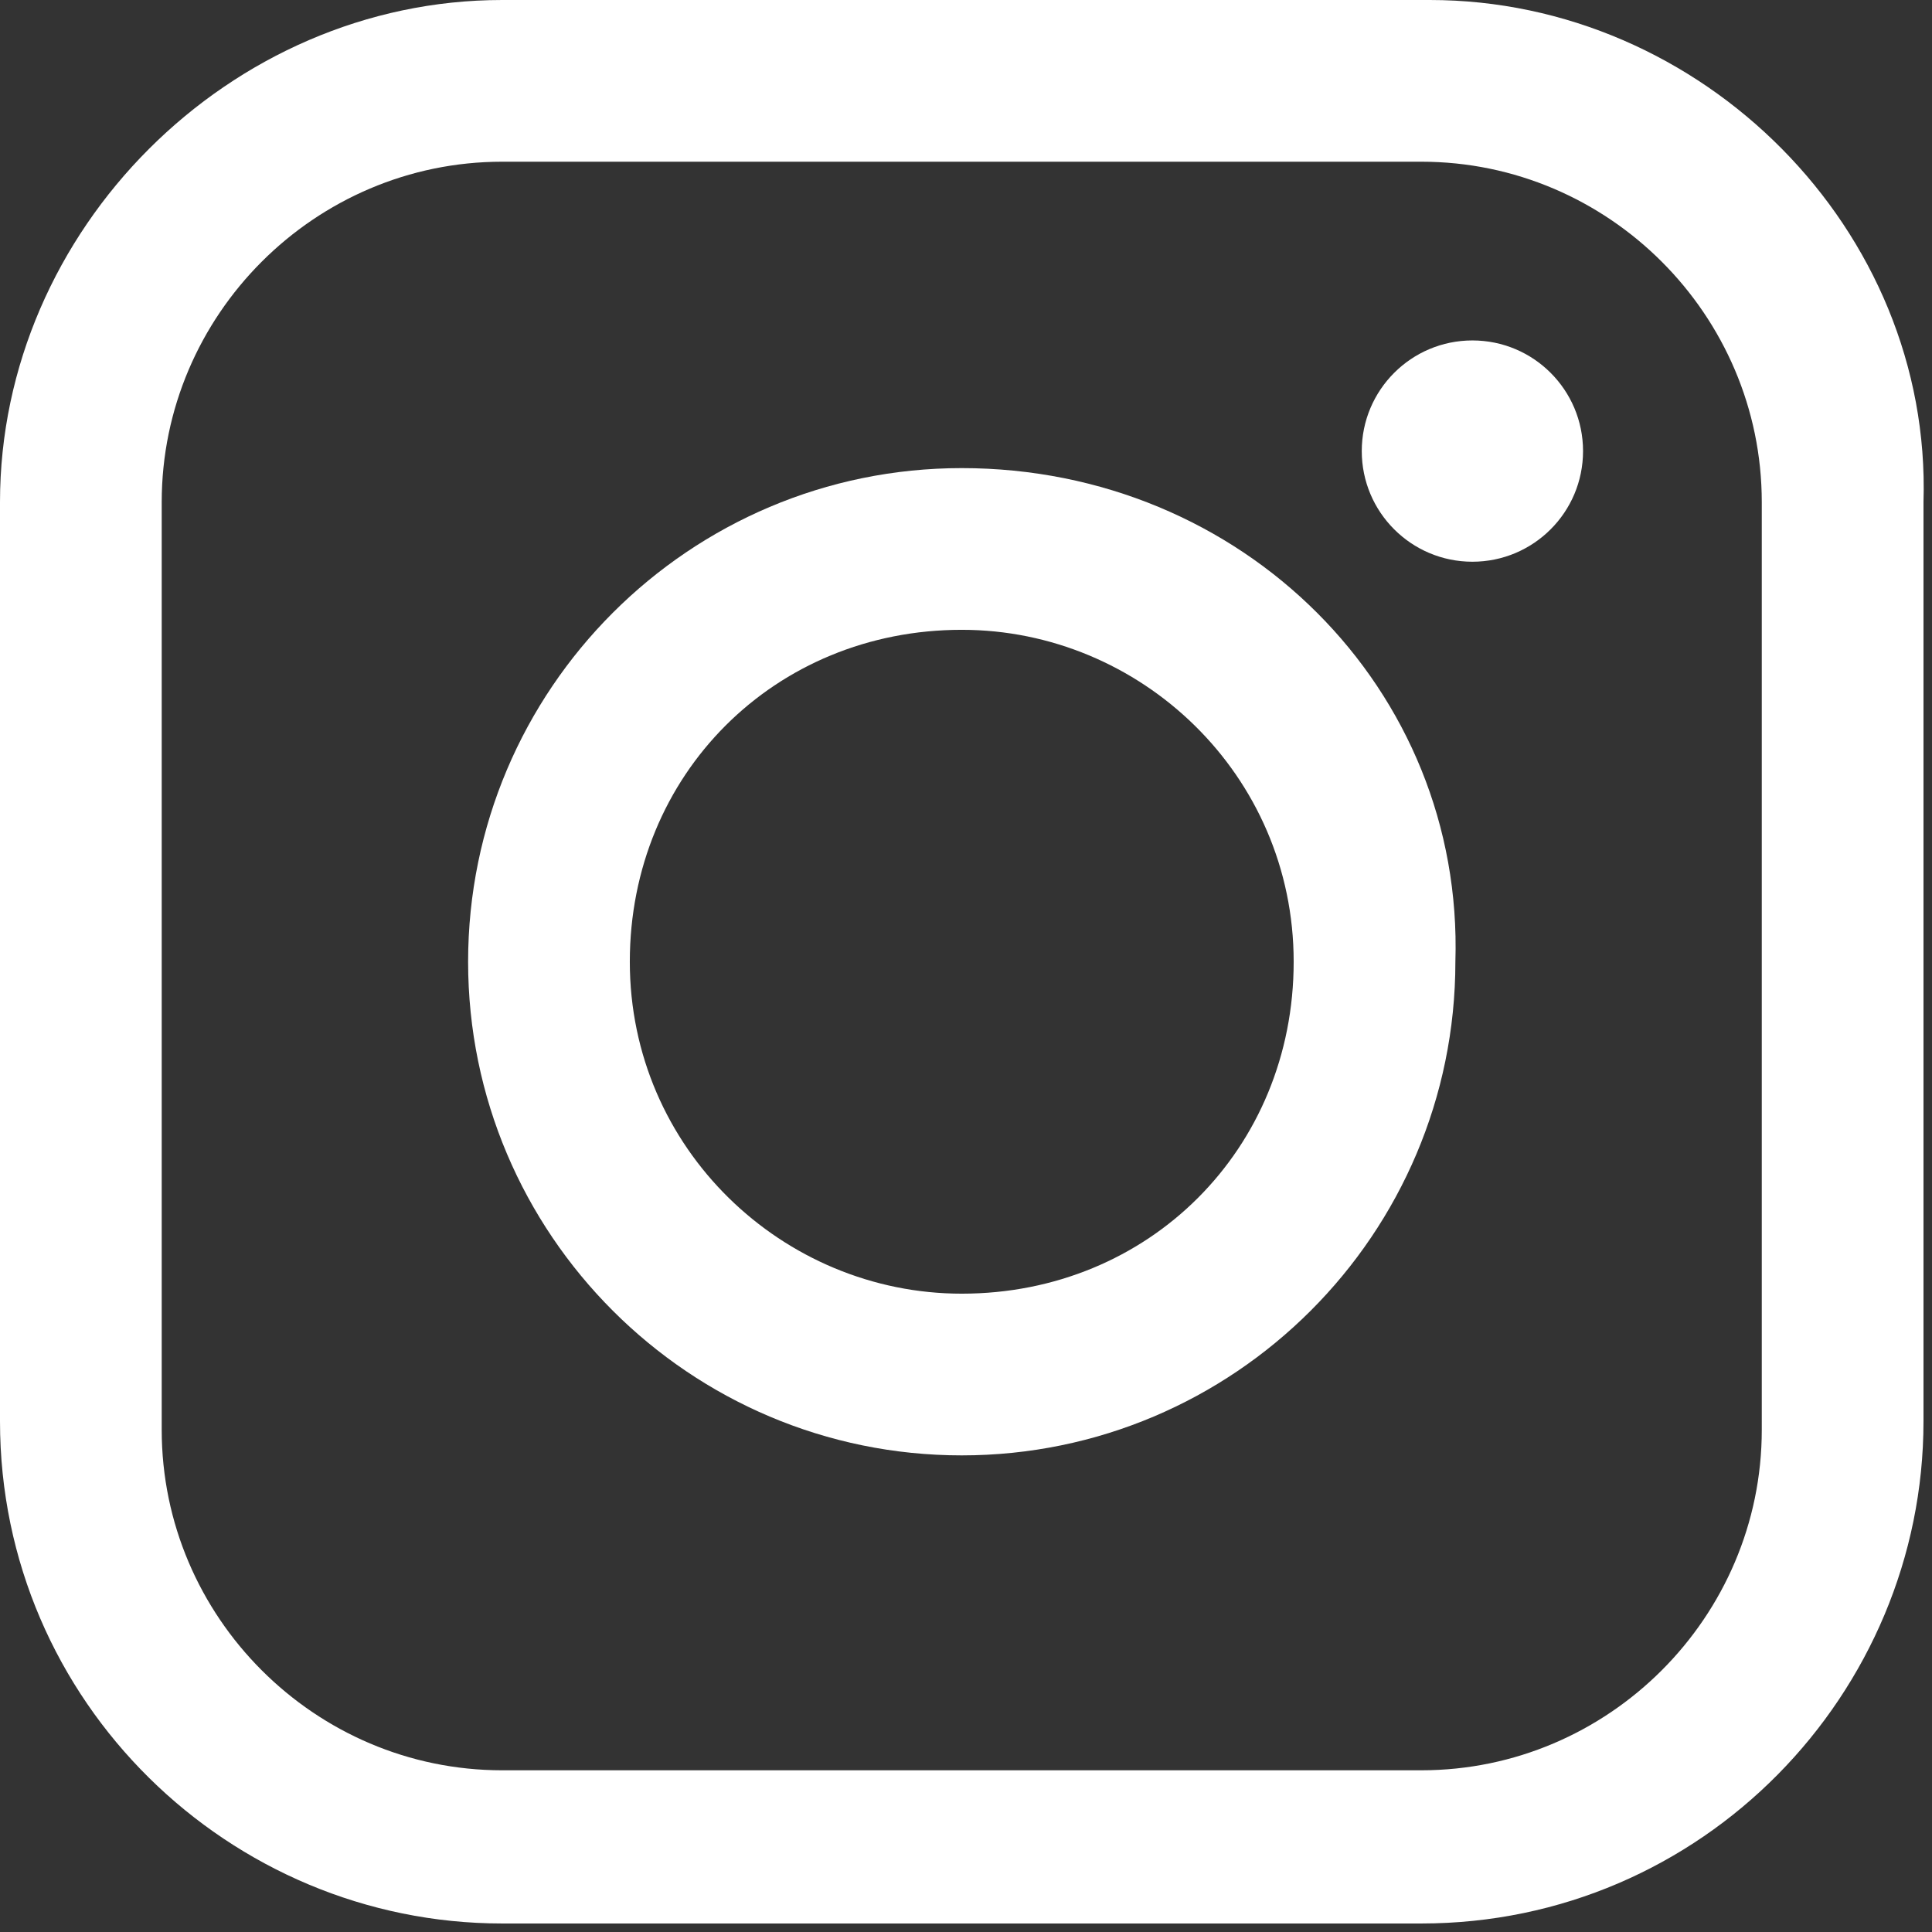 <?xml version="1.0" encoding="utf-8"?>
<!-- Generator: Adobe Illustrator 24.0.3, SVG Export Plug-In . SVG Version: 6.00 Build 0)  -->
<svg version="1.1" id="Ebene_1" xmlns="http://www.w3.org/2000/svg" xmlns:xlink="http://www.w3.org/1999/xlink" x="0px" y="0px"
	 viewBox="0 0 22.7 22.7" style="enable-background:new 0 0 22.7 22.7;" xml:space="preserve">
<rect x="0" y="0" width="22.7" height="22.7" fill="#333333" stroke="none"/>
<style type="text/css">
	.st0{fill:#FFFFFF;}
</style>
<g>
	<path class="st0" d="M11.3,5.5c-3.2,0-5.8,2.6-5.8,5.8c0,3.2,2.6,5.8,5.8,5.8c3.2,0,5.8-2.6,5.8-5.8C17.2,8.1,14.6,5.5,11.3,5.5z
		 M11.3,15.2c-2.1,0-3.9-1.7-3.9-3.9s1.7-3.9,3.9-3.9c2.1,0,3.9,1.7,3.9,3.9S13.5,15.2,11.3,15.2z"/>
	<path class="st0" d="M16.8,0H5.9C2.7,0,0,2.7,0,5.9v10.8c0,3.3,2.7,5.9,5.9,5.9h10.8c3.3,0,5.9-2.7,5.9-5.9V5.9
		C22.7,2.7,20,0,16.8,0z M20.7,16.8c0,2.2-1.8,4-4,4H5.9c-2.2,0-4-1.8-4-4V5.9c0-2.2,1.8-4,4-4h10.8c2.2,0,4,1.8,4,4V16.8z"/>
	<circle class="st0" cx="17.3" cy="5.3" r="1.3"/>
</g>
</svg>
